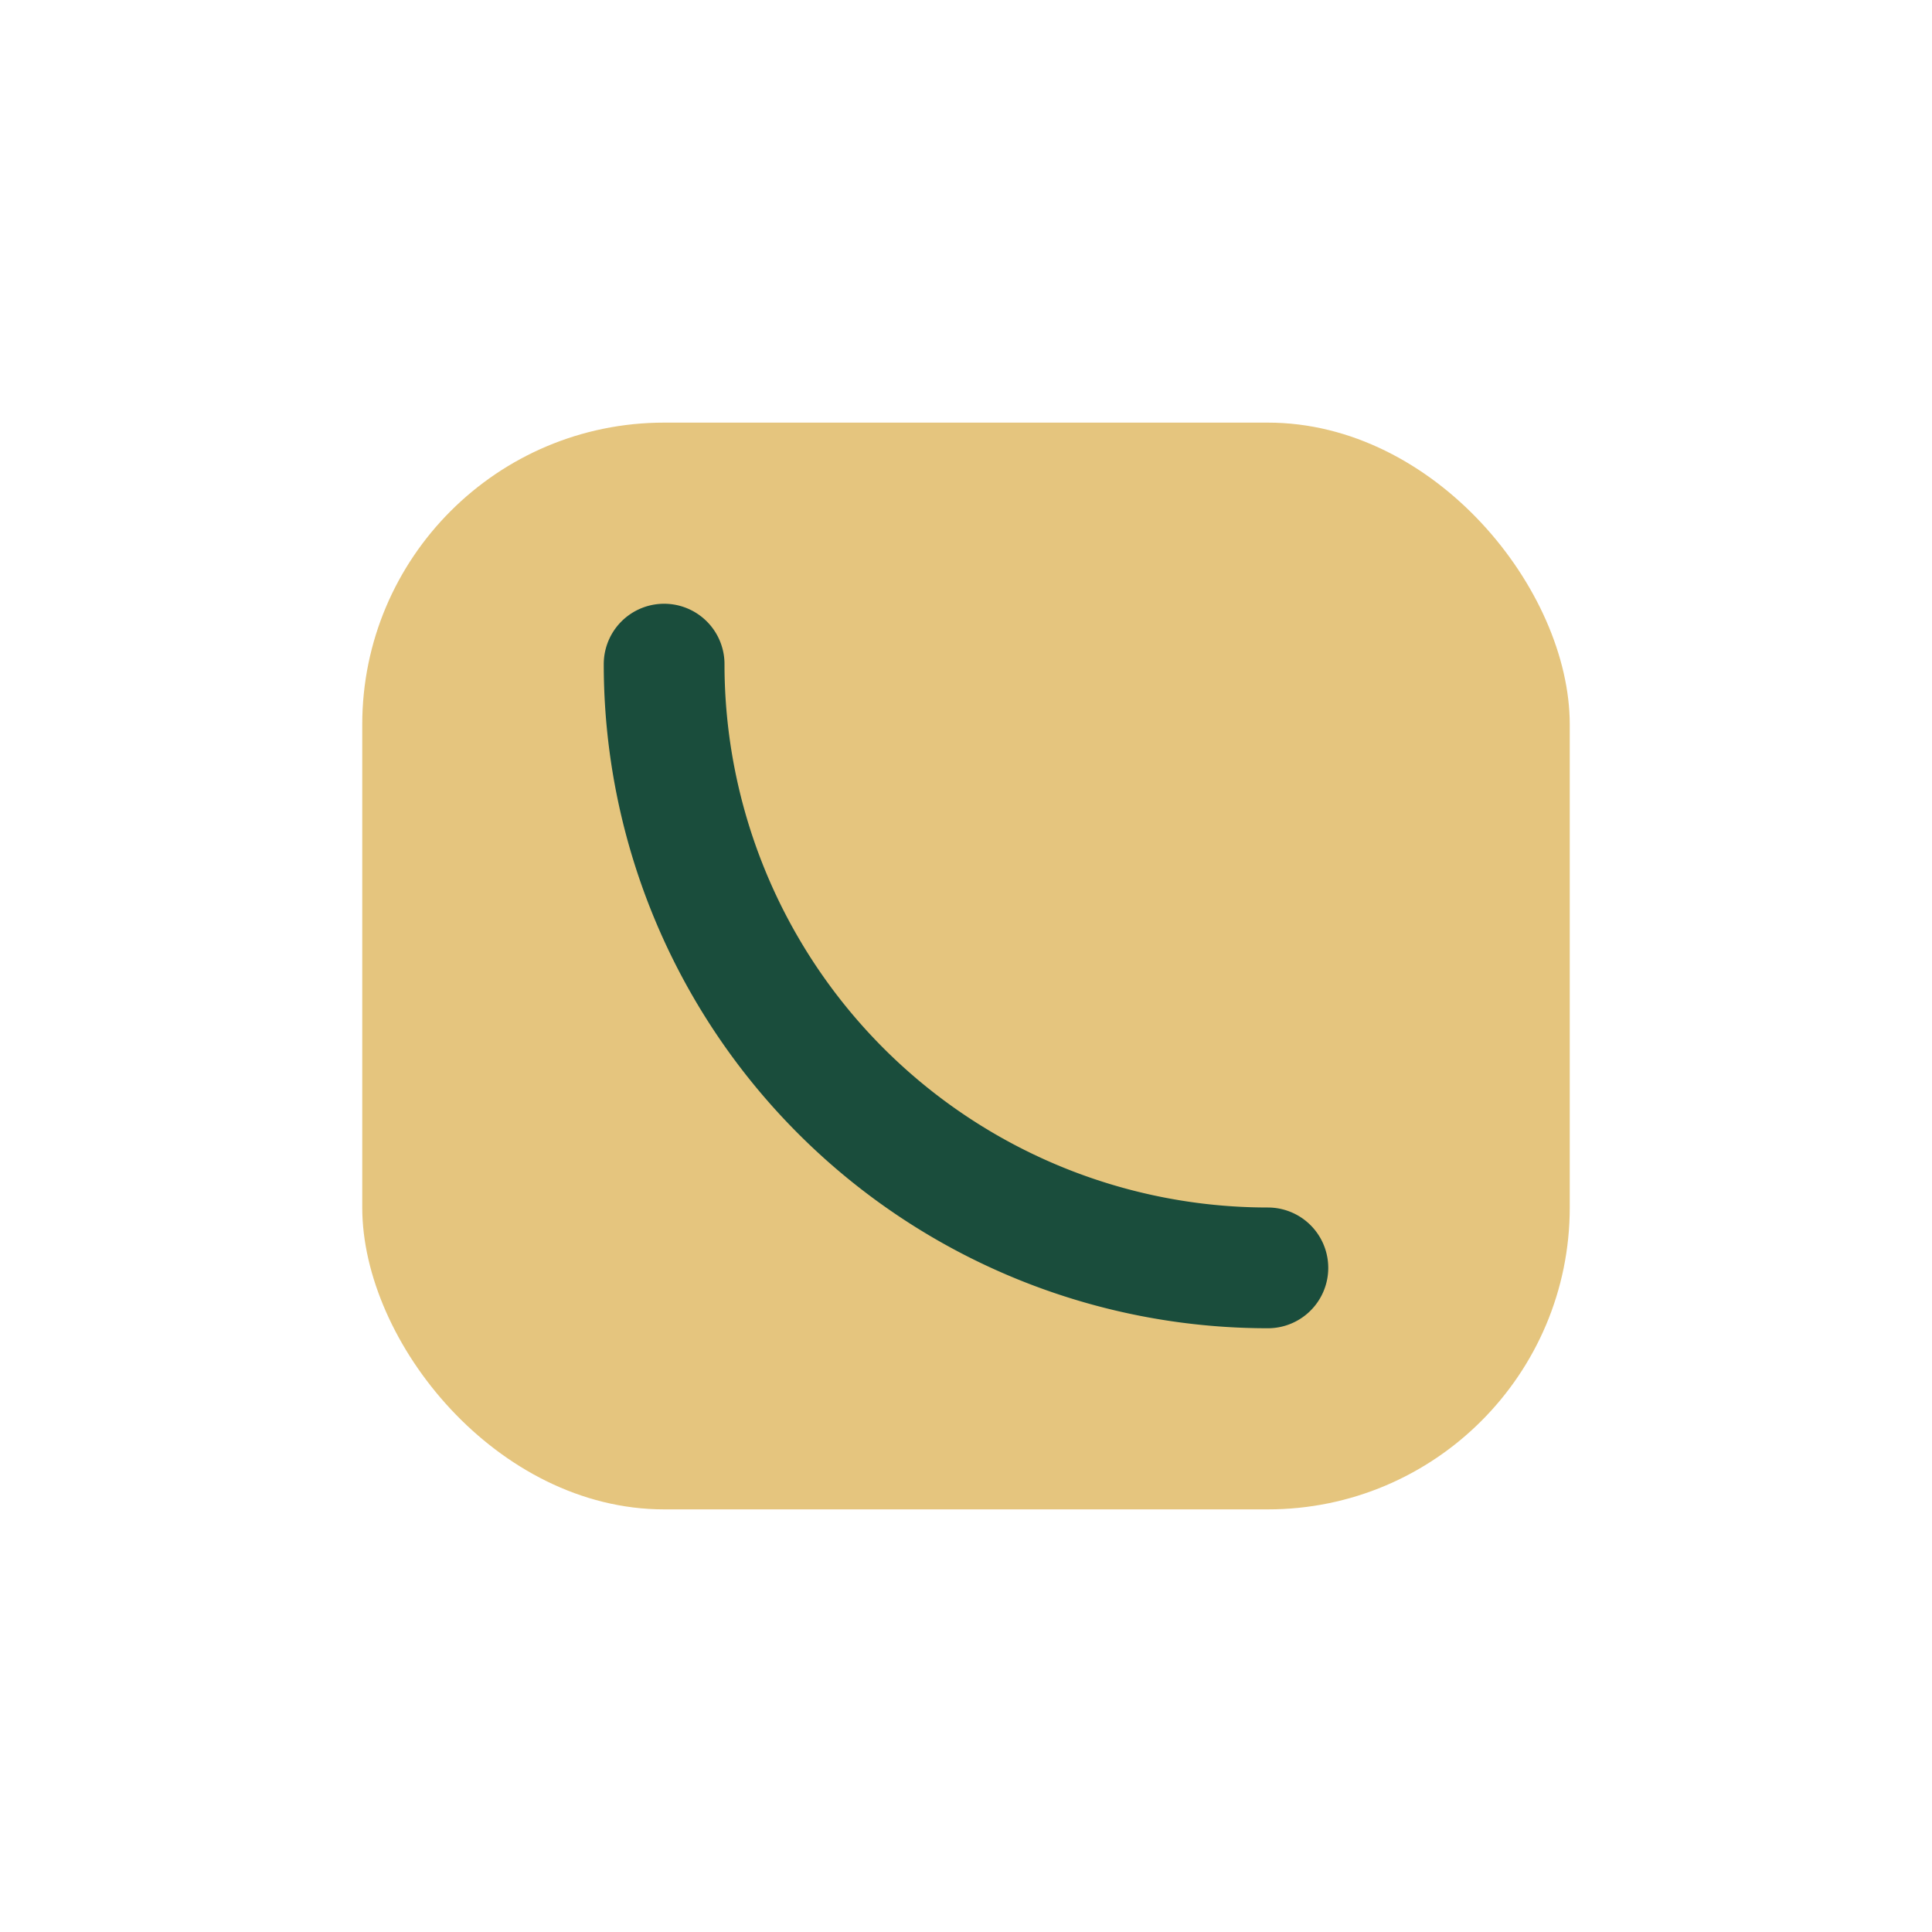 <?xml version="1.0" encoding="UTF-8"?>
<svg xmlns="http://www.w3.org/2000/svg" width="32" height="32" viewBox="0 0 32 32"><rect x="6" y="7" width="20" height="18" rx="5" fill="#E5C57E"/><path d="M11 11a10 10 0 0 0 10 10" stroke="#1A4D3C" stroke-width="2" fill="none" stroke-linecap="round"/></svg>
